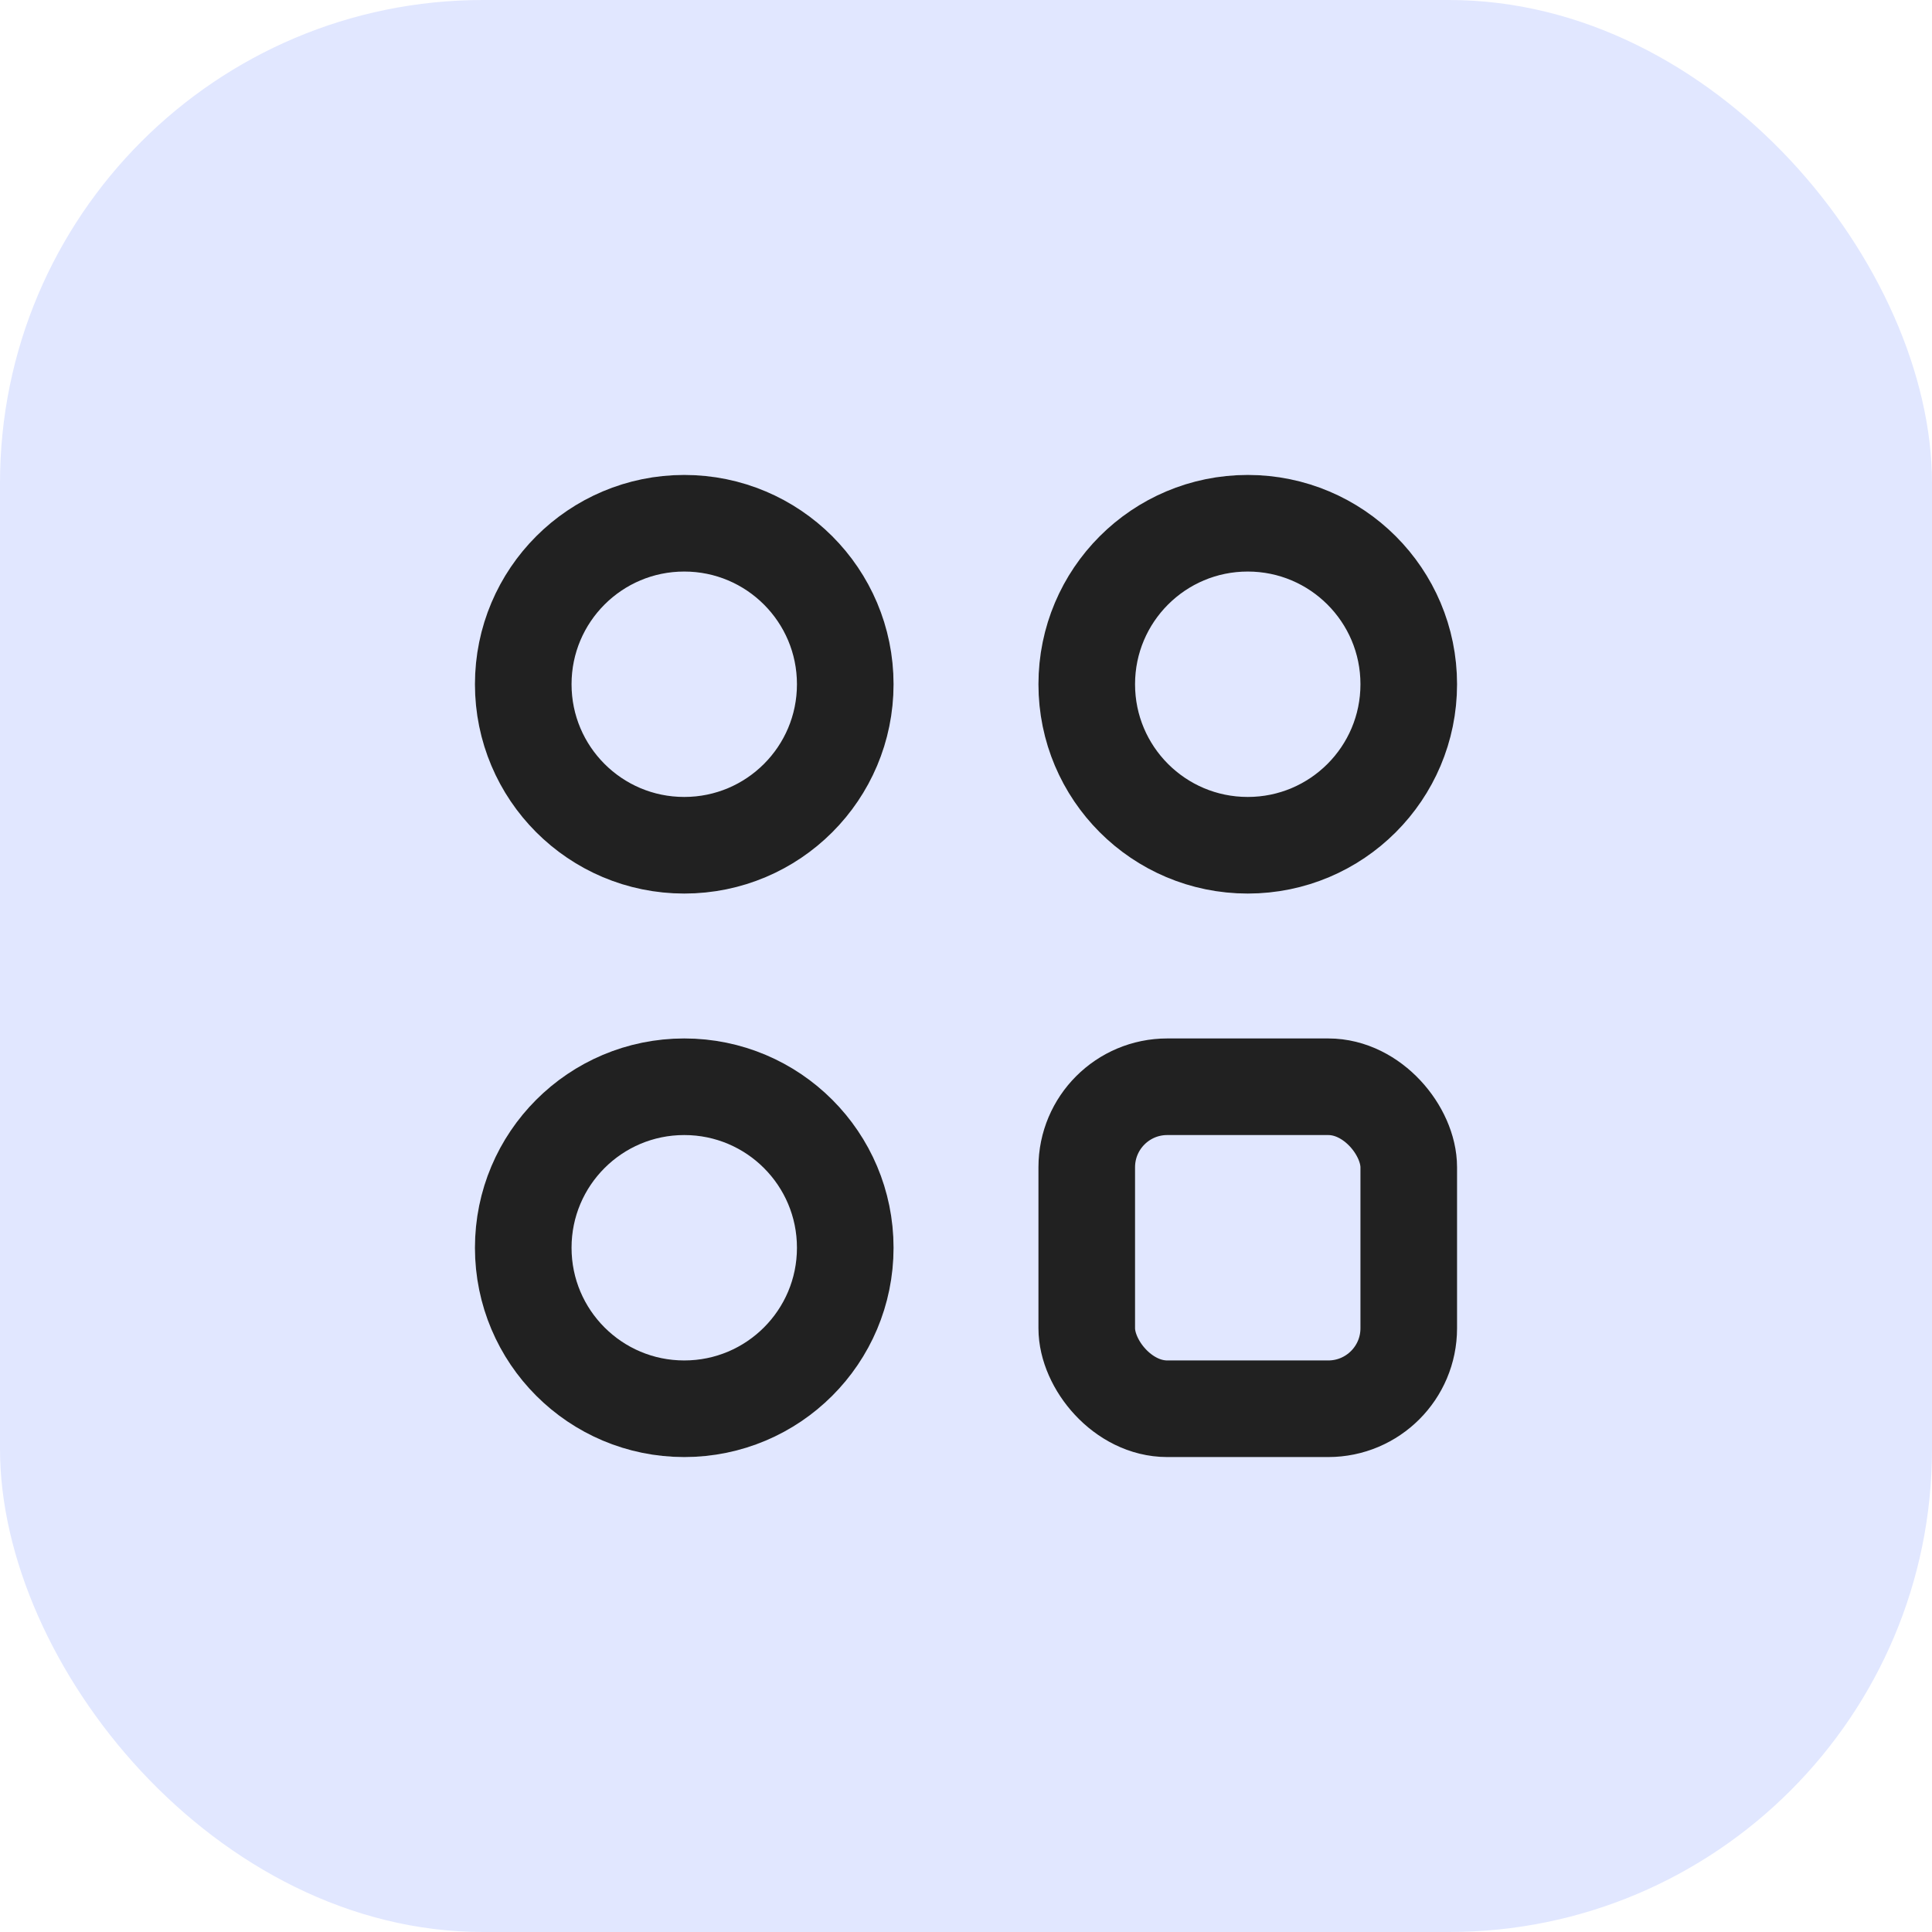 <svg width="24" height="24" viewBox="0 0 24 24" fill="none" xmlns="http://www.w3.org/2000/svg">
<rect width="24" height="24" rx="6" fill="#E1E7FF"/>
<path d="M8.5 10.5C9.605 10.5 10.5 9.605 10.5 8.5C10.5 7.395 9.605 6.5 8.5 6.5C7.395 6.5 6.5 7.395 6.5 8.5C6.5 9.605 7.395 10.5 8.5 10.5Z" fill="#E1E7FF" stroke="#212121" stroke-width="1.2" stroke-linecap="round" stroke-linejoin="round"/>
<path d="M8.5 17.5C9.605 17.5 10.5 16.605 10.5 15.5C10.5 14.395 9.605 13.5 8.5 13.5C7.395 13.5 6.5 14.395 6.5 15.5C6.5 16.605 7.395 17.5 8.5 17.5Z" fill="#E1E7FF" stroke="#212121" stroke-width="1.2" stroke-linecap="round" stroke-linejoin="round"/>
<path d="M15.5 10.5C16.605 10.5 17.5 9.605 17.5 8.5C17.5 7.395 16.605 6.5 15.5 6.5C14.395 6.5 13.5 7.395 13.5 8.5C13.5 9.605 14.395 10.5 15.5 10.5Z" fill="#E1E7FF" stroke="#212121" stroke-width="1.2" stroke-linecap="round" stroke-linejoin="round"/>
<rect x="13.5" y="13.5" width="4" height="4" rx="1" stroke="#212121" stroke-width="1.2"/>
</svg>
